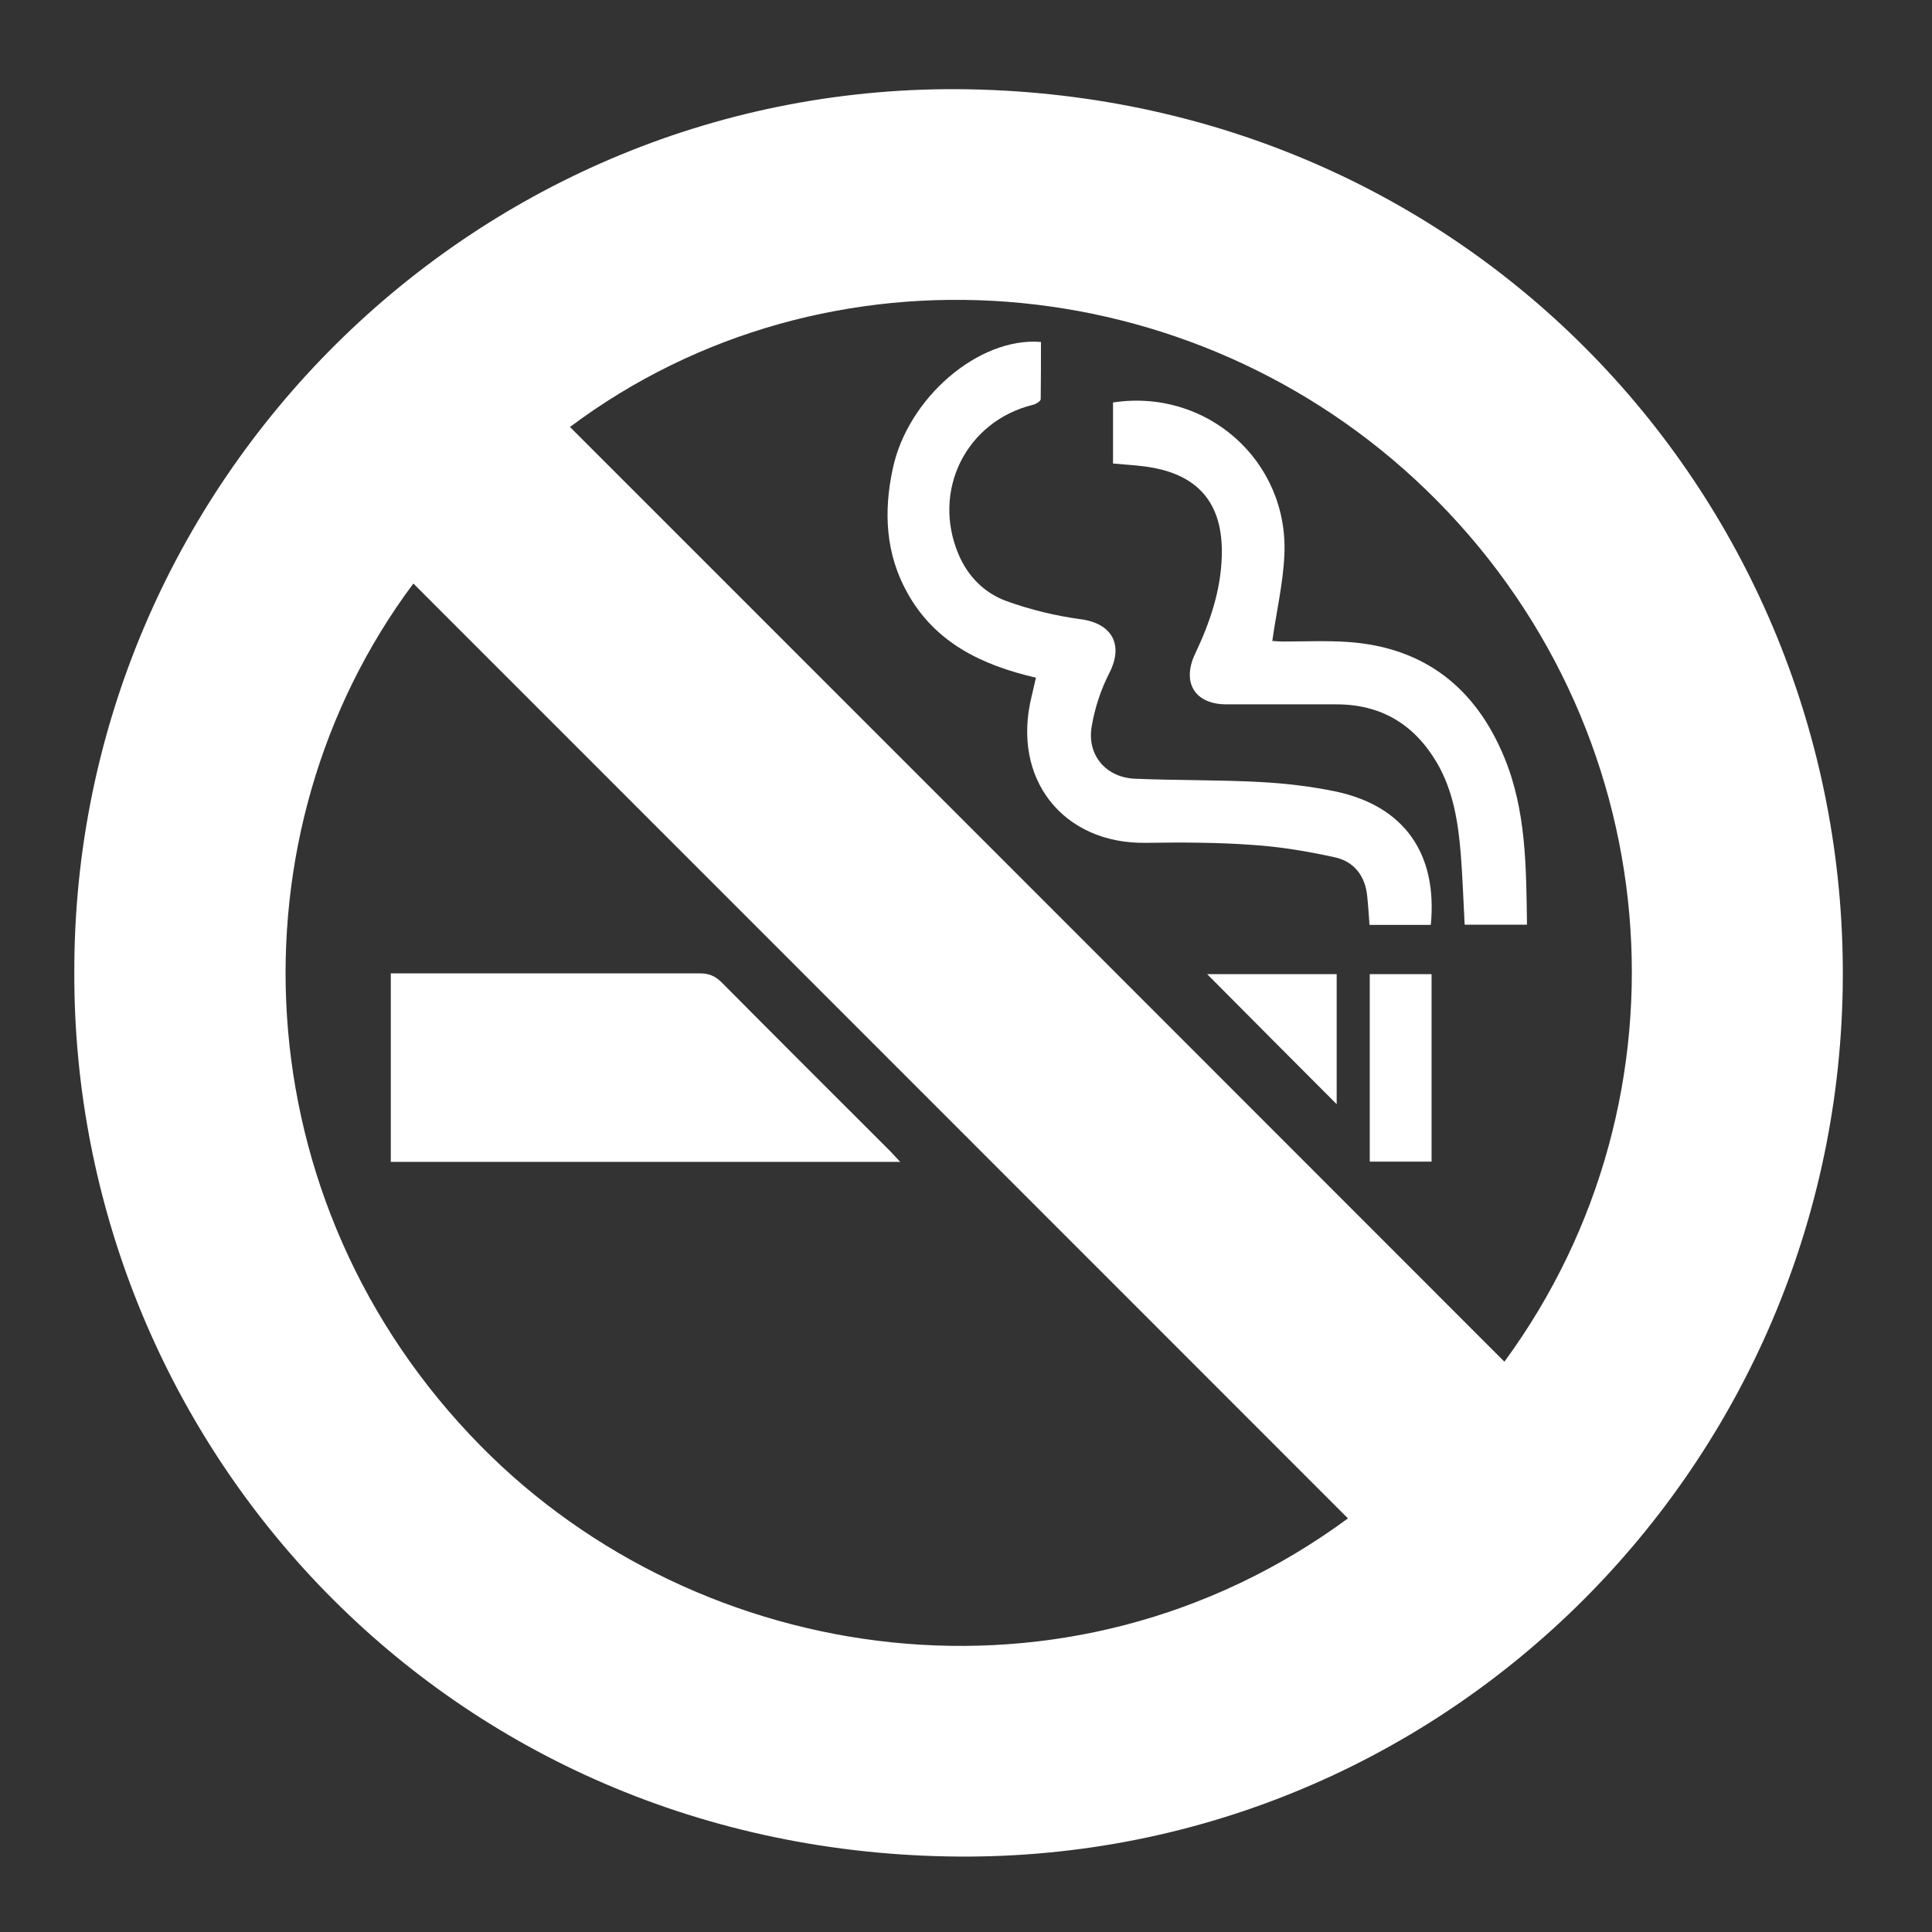 <svg xmlns="http://www.w3.org/2000/svg" width="130" height="130" viewBox="0 0 130 130" fill="none"><rect x="0" y="0" width="130" height="130" fill="#333333" stroke="none"/><path d="M5 65.462C4.931 32.5 31.974 5.423 65.177 6.009C99.503 6.631 124.543 34.329 123.991 66.532C123.439 99.131 96.655 125.553 63.728 124.914C29.316 124.258 4.931 96.612 5 65.462ZM90.701 102.169C69.716 81.183 48.765 60.215 27.815 39.265C15.32 55.97 16.114 80.821 32.353 97.302C47.057 112.23 71.942 115.975 90.701 102.169ZM38.359 28.738C59.344 49.723 80.295 70.674 101.228 91.624C114.344 73.745 112.273 48.756 95.982 32.983C80.278 17.779 55.617 15.794 38.342 28.738H38.359Z" fill="white"></path><path d="M60.587 78.181H26.296V65.497H27.159C33.803 65.497 40.465 65.497 47.109 65.497C47.695 65.497 48.11 65.67 48.541 66.084C52.32 69.898 56.134 73.694 59.931 77.491C60.121 77.681 60.293 77.888 60.587 78.199V78.181Z" fill="white"></path><path d="M69.699 45.599C66.057 44.753 62.934 43.252 61.07 39.921C59.586 37.281 59.448 34.45 60.069 31.551C61.07 26.788 65.85 22.663 70.044 23.009C70.044 24.286 70.044 25.58 70.027 26.857C70.027 26.995 69.716 27.185 69.509 27.237C65.005 28.341 62.675 33.018 64.504 37.315C65.143 38.816 66.264 39.921 67.749 40.456C69.336 41.025 71.028 41.44 72.701 41.664C74.824 41.94 75.618 43.372 74.652 45.271C74.082 46.375 73.668 47.635 73.461 48.86C73.116 50.776 74.393 52.312 76.36 52.398C79.173 52.519 82.003 52.467 84.816 52.623C86.507 52.709 88.233 52.916 89.89 53.261C94.498 54.245 96.741 57.455 96.275 62.235H92.151C92.099 61.562 92.064 60.923 91.995 60.285C91.857 58.922 91.098 57.955 89.787 57.679C87.974 57.282 86.111 56.971 84.264 56.851C81.882 56.678 79.501 56.678 77.102 56.712C71.545 56.799 68.025 52.415 69.423 46.824C69.509 46.462 69.595 46.099 69.699 45.633V45.599Z" fill="white"></path><path d="M102.73 62.218H98.553C98.467 60.613 98.415 59.043 98.294 57.489C98.122 55.349 97.794 53.227 96.689 51.328C95.154 48.723 92.91 47.377 89.856 47.394C87.405 47.394 84.972 47.394 82.521 47.394C80.398 47.394 79.501 45.927 80.416 43.994C81.399 41.923 82.141 39.766 82.21 37.453C82.331 33.829 80.588 31.827 76.964 31.379C76.291 31.292 75.618 31.258 74.893 31.189V27.082C81.21 26.115 86.732 31.034 86.421 37.367C86.335 39.265 85.886 41.164 85.61 43.131C85.766 43.131 86.042 43.166 86.335 43.166C87.802 43.166 89.269 43.097 90.736 43.2C95.861 43.563 99.313 46.306 101.228 50.983C102.695 54.538 102.695 58.335 102.747 62.218H102.73Z" fill="white"></path><path d="M92.168 65.548H96.327V78.164H92.168V65.548Z" fill="white"></path><path d="M89.942 74.298C86.991 71.347 84.109 68.448 81.227 65.548H89.942V74.298Z" fill="white"></path></svg>